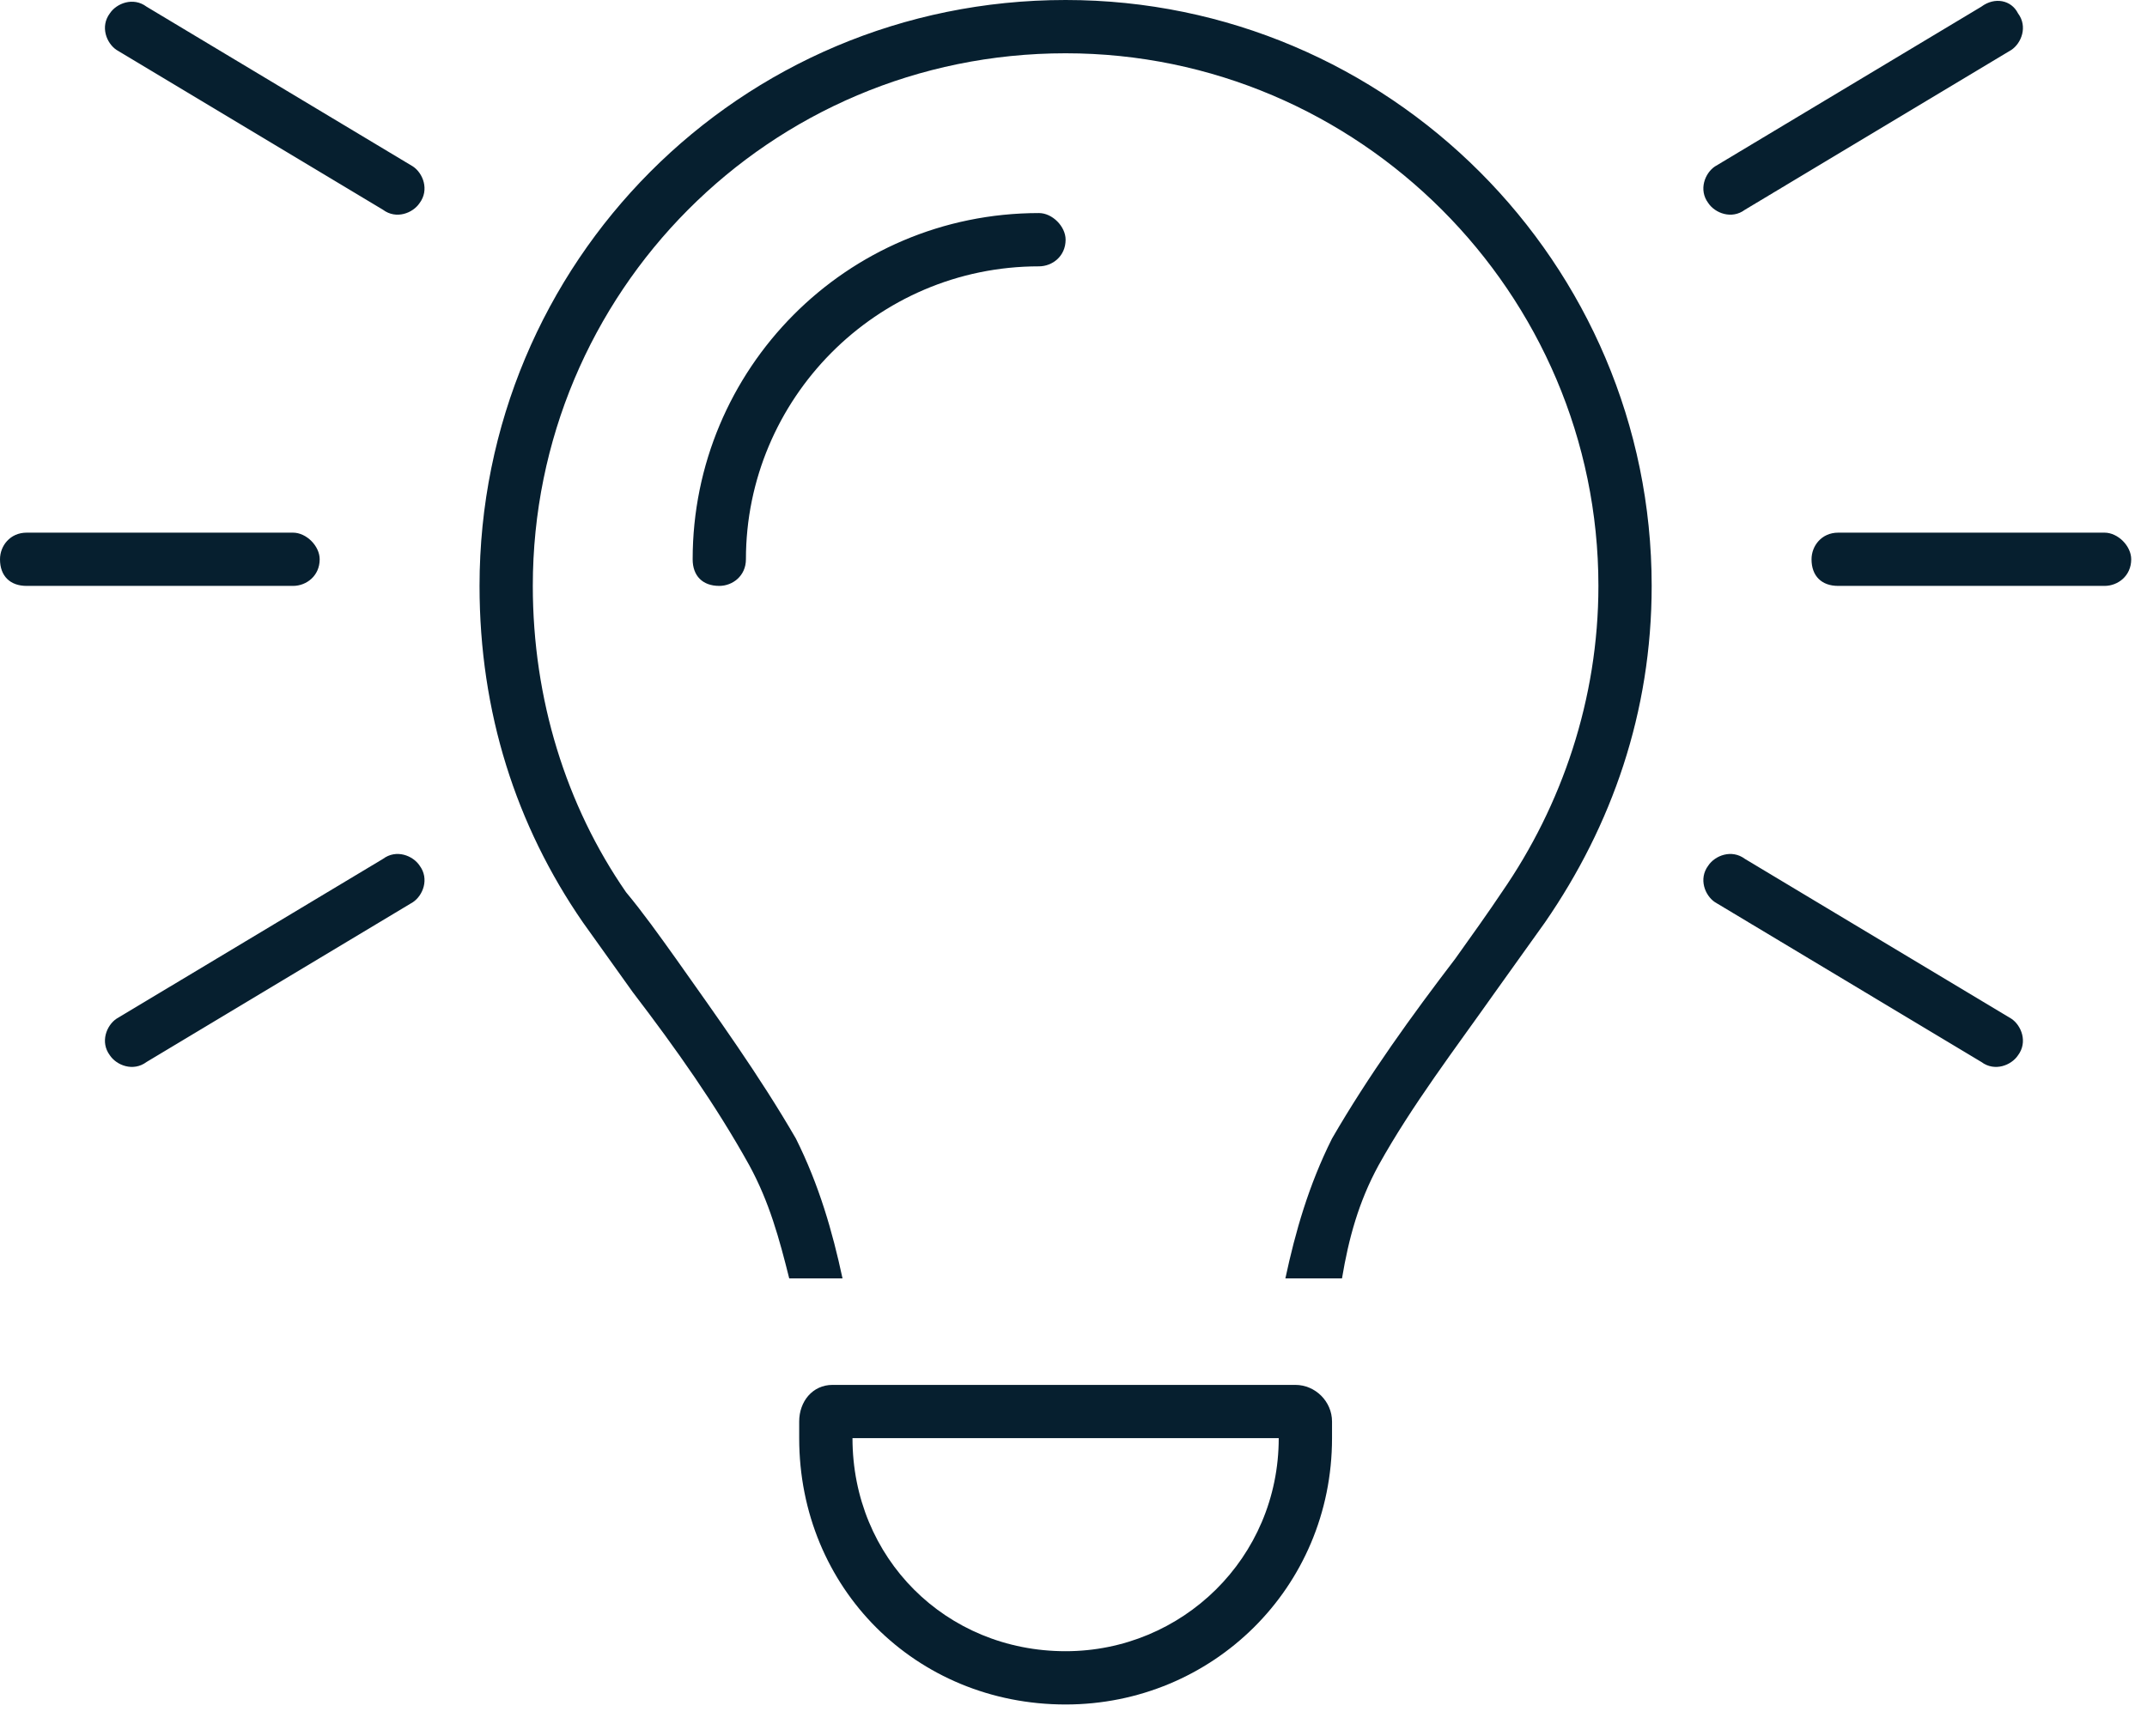 <svg width="68" height="55" viewBox="0 0 68 55" fill="none" xmlns="http://www.w3.org/2000/svg">
<path d="M4.641 0.211L13.078 5.273C13.395 5.484 13.605 6.012 13.289 6.434C13.078 6.75 12.551 6.961 12.129 6.645L3.691 1.582C3.375 1.371 3.164 0.844 3.48 0.422C3.691 0.105 4.219 -0.105 4.641 0.211ZM63.703 1.582L55.266 6.645C54.844 6.961 54.316 6.75 54.105 6.434C53.789 6.012 54 5.484 54.316 5.273L62.754 0.211C63.176 -0.105 63.703 0 63.914 0.422C64.231 0.844 64.019 1.371 63.703 1.582ZM0.844 16.875H9.281C9.703 16.875 10.125 17.297 10.125 17.719C10.125 18.246 9.703 18.562 9.281 18.562H0.844C0.316 18.562 0 18.246 0 17.719C0 17.297 0.316 16.875 0.844 16.875ZM58.219 16.875H66.656C67.078 16.875 67.5 17.297 67.5 17.719C67.5 18.246 67.078 18.562 66.656 18.562H58.219C57.691 18.562 57.375 18.246 57.375 17.719C57.375 17.297 57.691 16.875 58.219 16.875ZM13.078 28.582L4.641 33.645C4.219 33.961 3.691 33.75 3.48 33.434C3.164 33.012 3.375 32.484 3.691 32.273L12.129 27.211C12.551 26.895 13.078 27.105 13.289 27.422C13.605 27.844 13.395 28.371 13.078 28.582ZM55.266 27.211L63.703 32.273C64.019 32.484 64.231 33.012 63.914 33.434C63.703 33.75 63.176 33.961 62.754 33.645L54.316 28.582C54 28.371 53.789 27.844 54.105 27.422C54.316 27.105 54.844 26.895 55.266 27.211ZM50.625 18.562C50.625 9.281 43.031 1.688 33.75 1.688C24.363 1.688 16.875 9.281 16.875 18.562C16.875 22.148 17.93 25.523 19.828 28.266C20.355 28.898 20.883 29.637 21.41 30.375C22.676 32.168 24.047 34.066 25.207 36.07C25.945 37.547 26.367 39.023 26.684 40.5H24.996C24.68 39.234 24.363 38.074 23.73 36.914C22.676 35.016 21.41 33.223 20.039 31.43C19.512 30.691 18.984 29.953 18.457 29.215C16.348 26.156 15.188 22.57 15.188 18.562C15.188 8.332 23.414 0 33.75 0C43.98 0 52.312 8.332 52.312 18.562C52.312 22.57 51.047 26.156 48.938 29.215C48.41 29.953 47.883 30.691 47.355 31.43C46.09 33.223 44.719 35.016 43.664 36.914C43.031 38.074 42.715 39.234 42.504 40.5H40.711C41.027 39.023 41.449 37.547 42.188 36.07C43.348 34.066 44.719 32.168 46.09 30.375C46.617 29.637 47.145 28.898 47.566 28.266C49.465 25.523 50.625 22.148 50.625 18.562ZM23.625 17.719C23.625 18.246 23.203 18.562 22.781 18.562C22.254 18.562 21.938 18.246 21.938 17.719C21.938 11.707 26.789 6.75 32.906 6.75C33.328 6.75 33.75 7.172 33.75 7.594C33.75 8.121 33.328 8.438 32.906 8.438C27.738 8.438 23.625 12.656 23.625 17.719ZM33.75 52.312C37.441 52.312 40.5 49.359 40.5 45.562H27C27 49.359 29.953 52.312 33.75 52.312ZM25.312 45.035C25.312 44.402 25.734 43.875 26.367 43.875H41.027C41.66 43.875 42.188 44.402 42.188 45.035V45.562C42.188 50.309 38.391 54 33.75 54C29.004 54 25.312 50.309 25.312 45.562V45.035Z" fill="#061F2F"/>
</svg>
